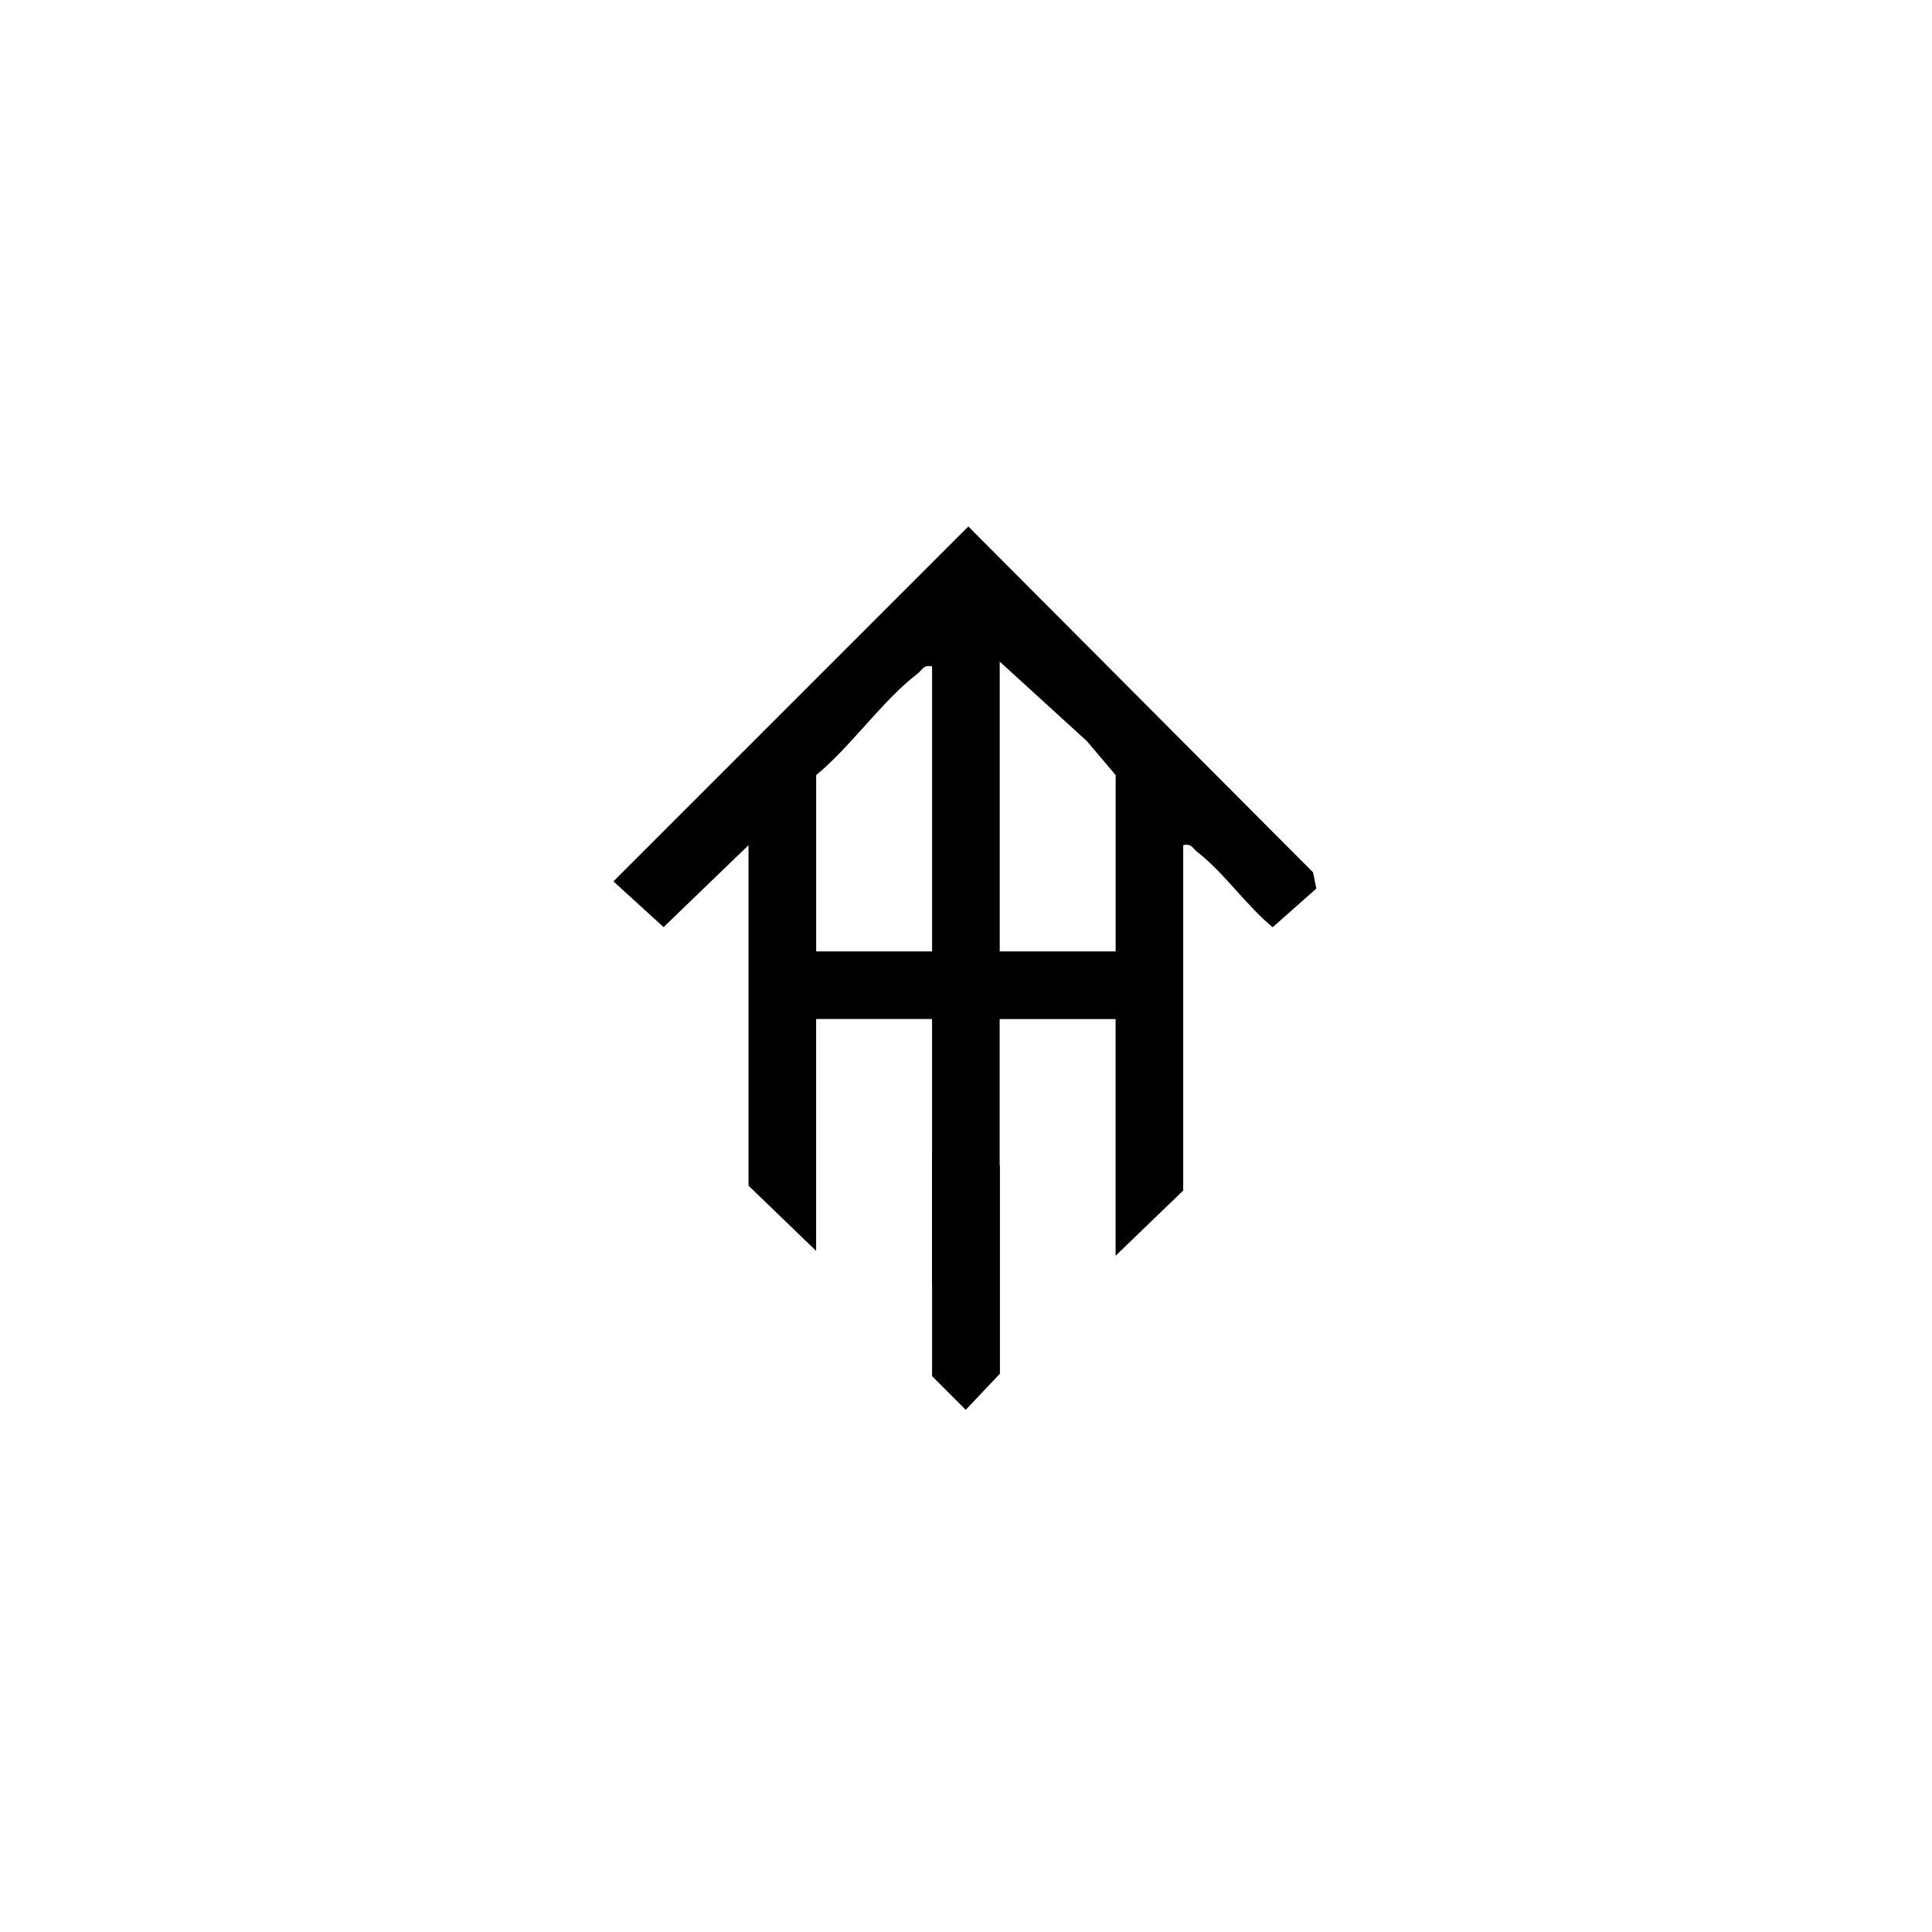 <svg width="400" height="400" viewBox="0 0 400 400" fill="none" xmlns="http://www.w3.org/2000/svg">
<g clip-path="url(#clip0_28_333)">
<path d="M154.98 174.98L137.39 191.95L127 182.48L200.48 109L271.85 180.61L272.53 183.97L263.5 191.97C258.14 187.62 253.32 180.57 247.98 176.48C246.97 175.71 246.72 174.55 244.97 174.99V246.49L230.97 259.99V210.99H206.97V283.99H205.97V261.49C205.97 261.14 202.5 257.1 202.84 255.12L194.97 254.98C194.63 255.32 195.2 262.73 194.97 264.5C194.74 266.27 195.31 266.11 192.97 265.98V210.98H168.97V258.98L154.97 245.48V174.98H154.98ZM206.98 136.98V196.98H230.98V160.48L225.02 153.43L206.98 136.98ZM192.98 137.98C191.23 137.54 190.98 138.7 189.97 139.47C182.77 144.98 176.16 154.55 168.98 160.48V196.98H192.98V137.98Z" fill="black"/>
<path d="M192.98 238.99V284.92L199.95 291.89L207.01 284.42V241.25L192.98 238.99Z" fill="black"/>
</g>
<defs>
<clipPath id="clip0_28_333">
<rect width="145.54" height="182.89" fill="white" transform="translate(127 109)"/>
</clipPath>
</defs>
</svg>
